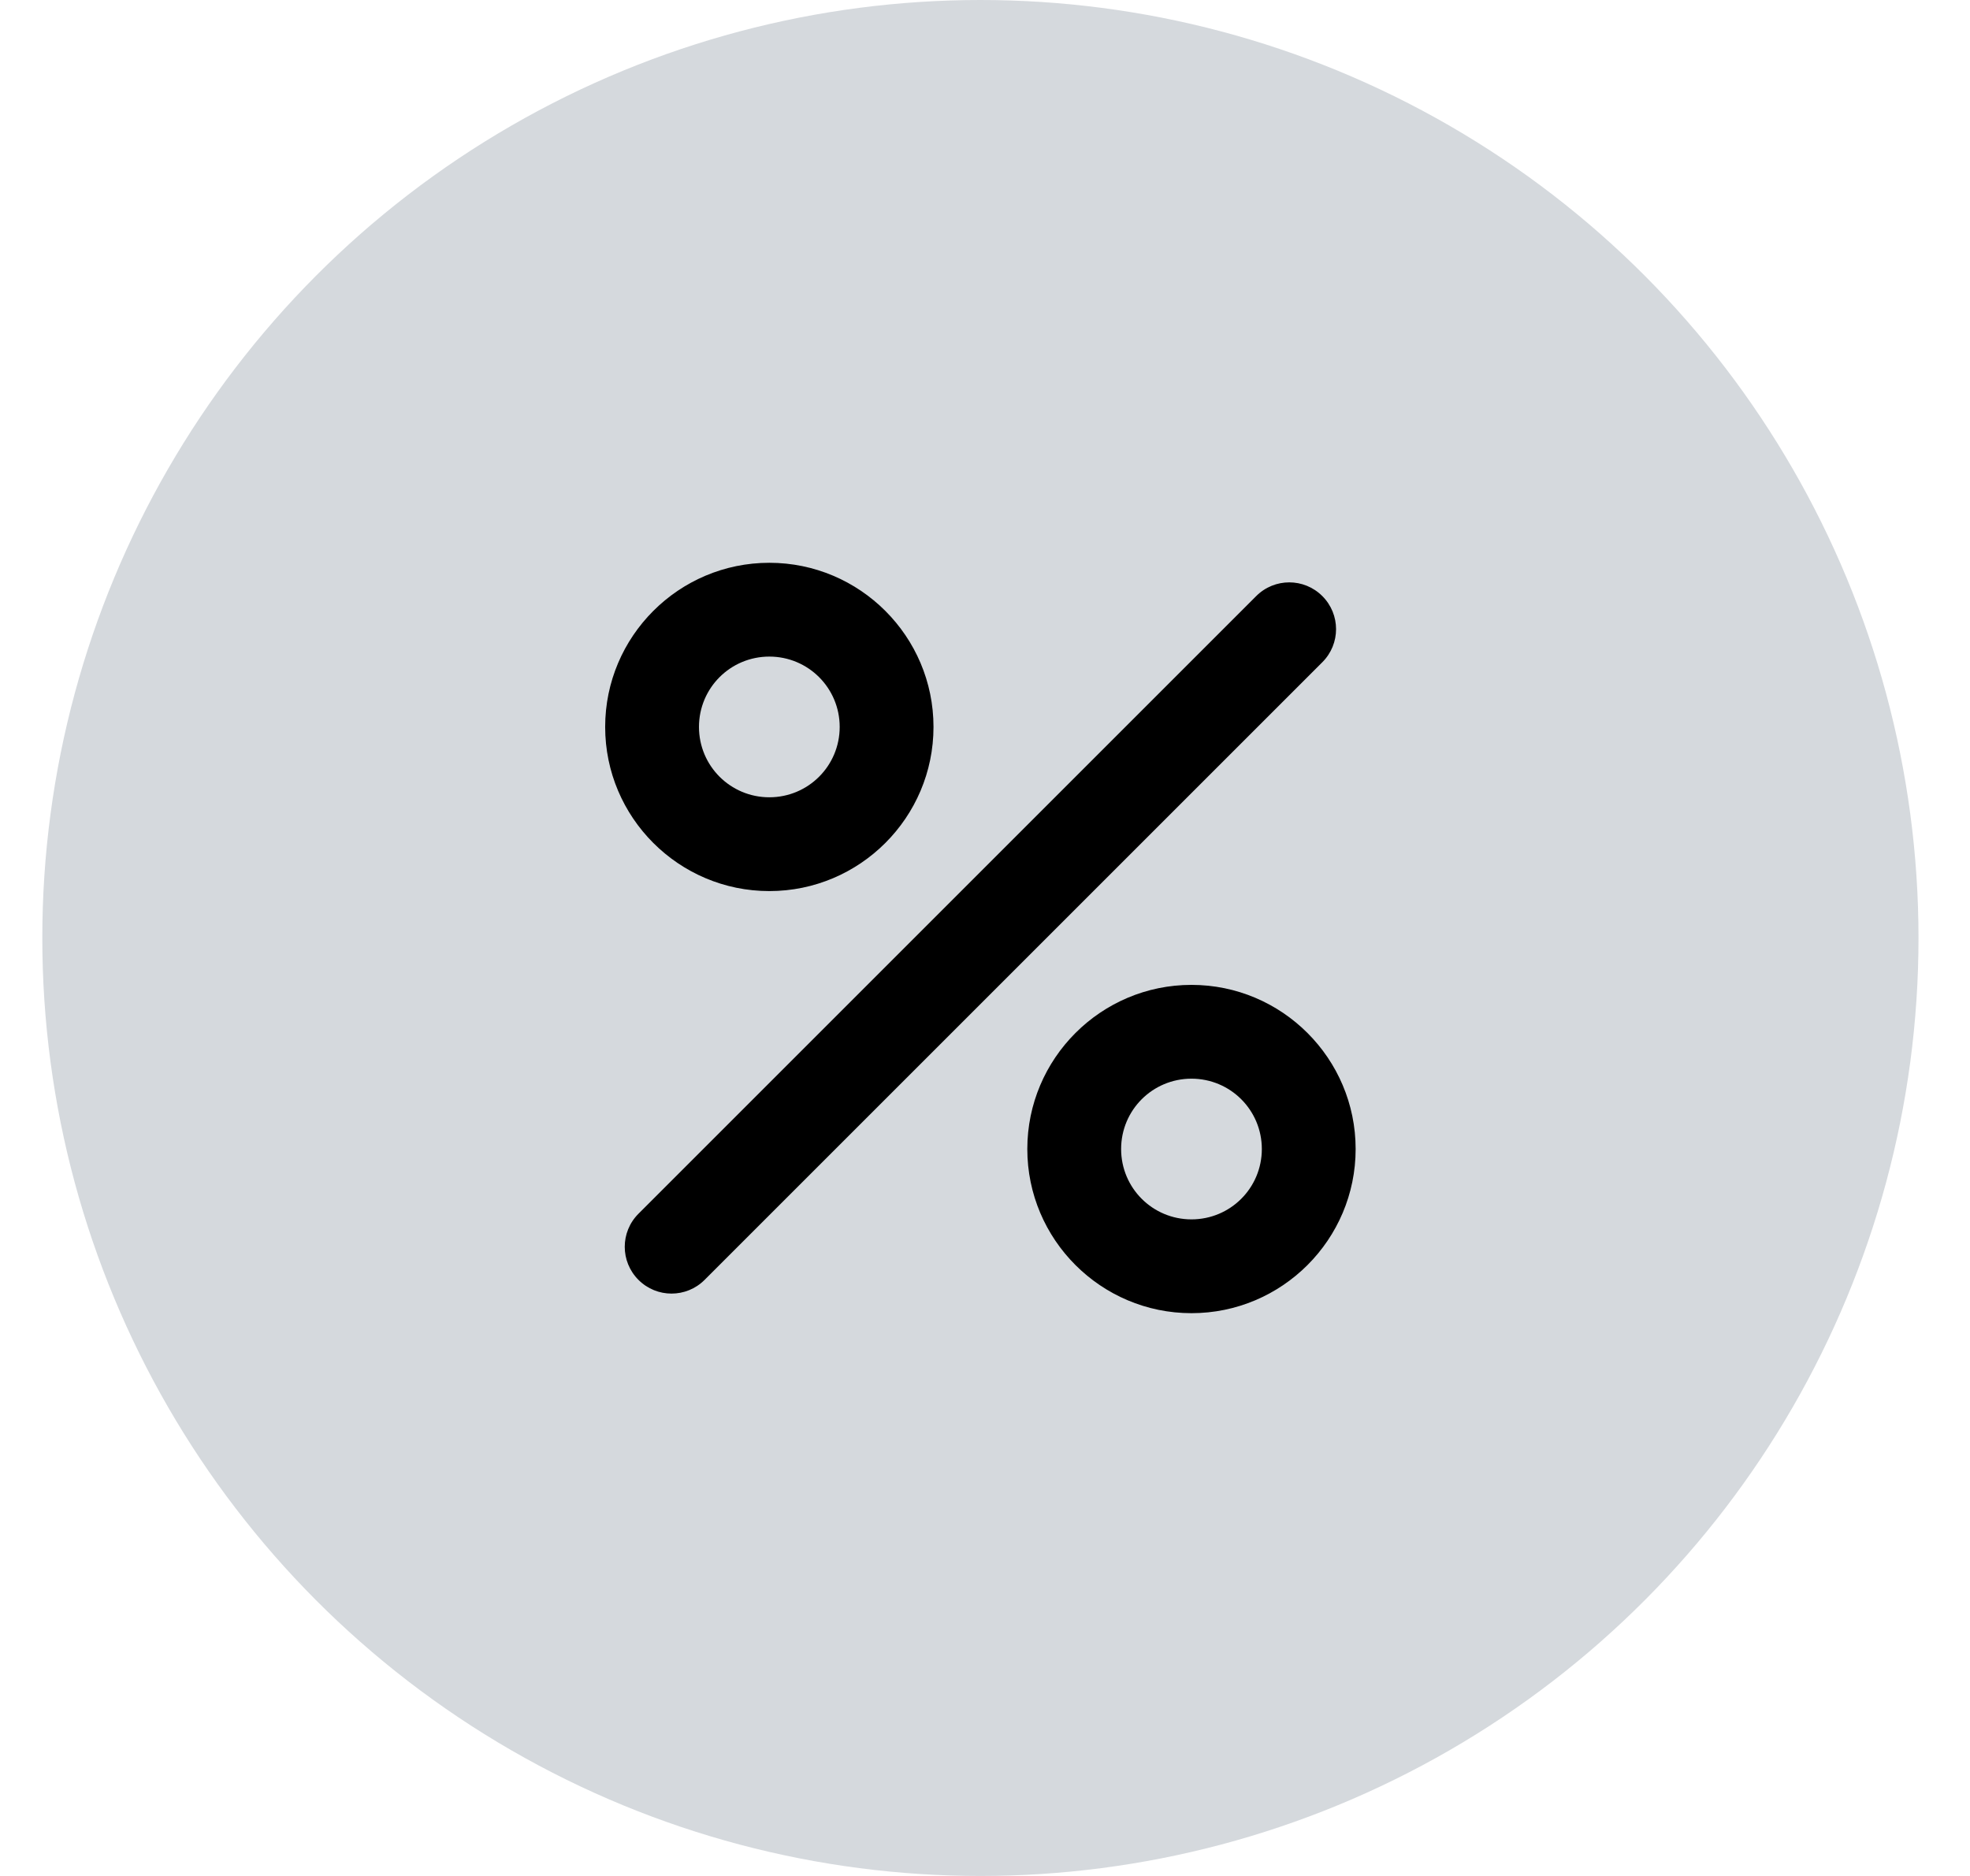 <svg width="21" height="20" viewBox="0 0 21 20" fill="none" xmlns="http://www.w3.org/2000/svg">
<circle cx="10.451" cy="10" r="10" fill="#D5D9DD"/>
<path d="M8.201 6C7.236 6 6.451 6.785 6.451 7.75C6.451 8.715 7.236 9.5 8.201 9.5C9.166 9.5 9.951 8.715 9.951 7.75C9.951 6.785 9.166 6 8.201 6ZM8.201 8.5C7.786 8.5 7.451 8.165 7.451 7.75C7.451 7.335 7.786 7 8.201 7C8.616 7 8.951 7.335 8.951 7.75C8.951 8.165 8.616 8.5 8.201 8.5ZM12.701 10.5C11.736 10.5 10.951 11.285 10.951 12.25C10.951 13.215 11.736 14 12.701 14C13.666 14 14.451 13.215 14.451 12.25C14.451 11.285 13.666 10.5 12.701 10.5ZM12.701 13C12.286 13 11.951 12.665 11.951 12.25C11.951 11.835 12.286 11.5 12.701 11.5C13.116 11.5 13.451 11.835 13.451 12.25C13.451 12.665 13.116 13 12.701 13ZM14.096 6.355C14.291 6.55 14.291 6.865 14.096 7.06L7.511 13.645C7.316 13.84 7.001 13.84 6.806 13.645C6.611 13.45 6.611 13.135 6.806 12.94L13.391 6.355C13.586 6.16 13.901 6.16 14.096 6.355Z" fill="black"/>
</svg>
